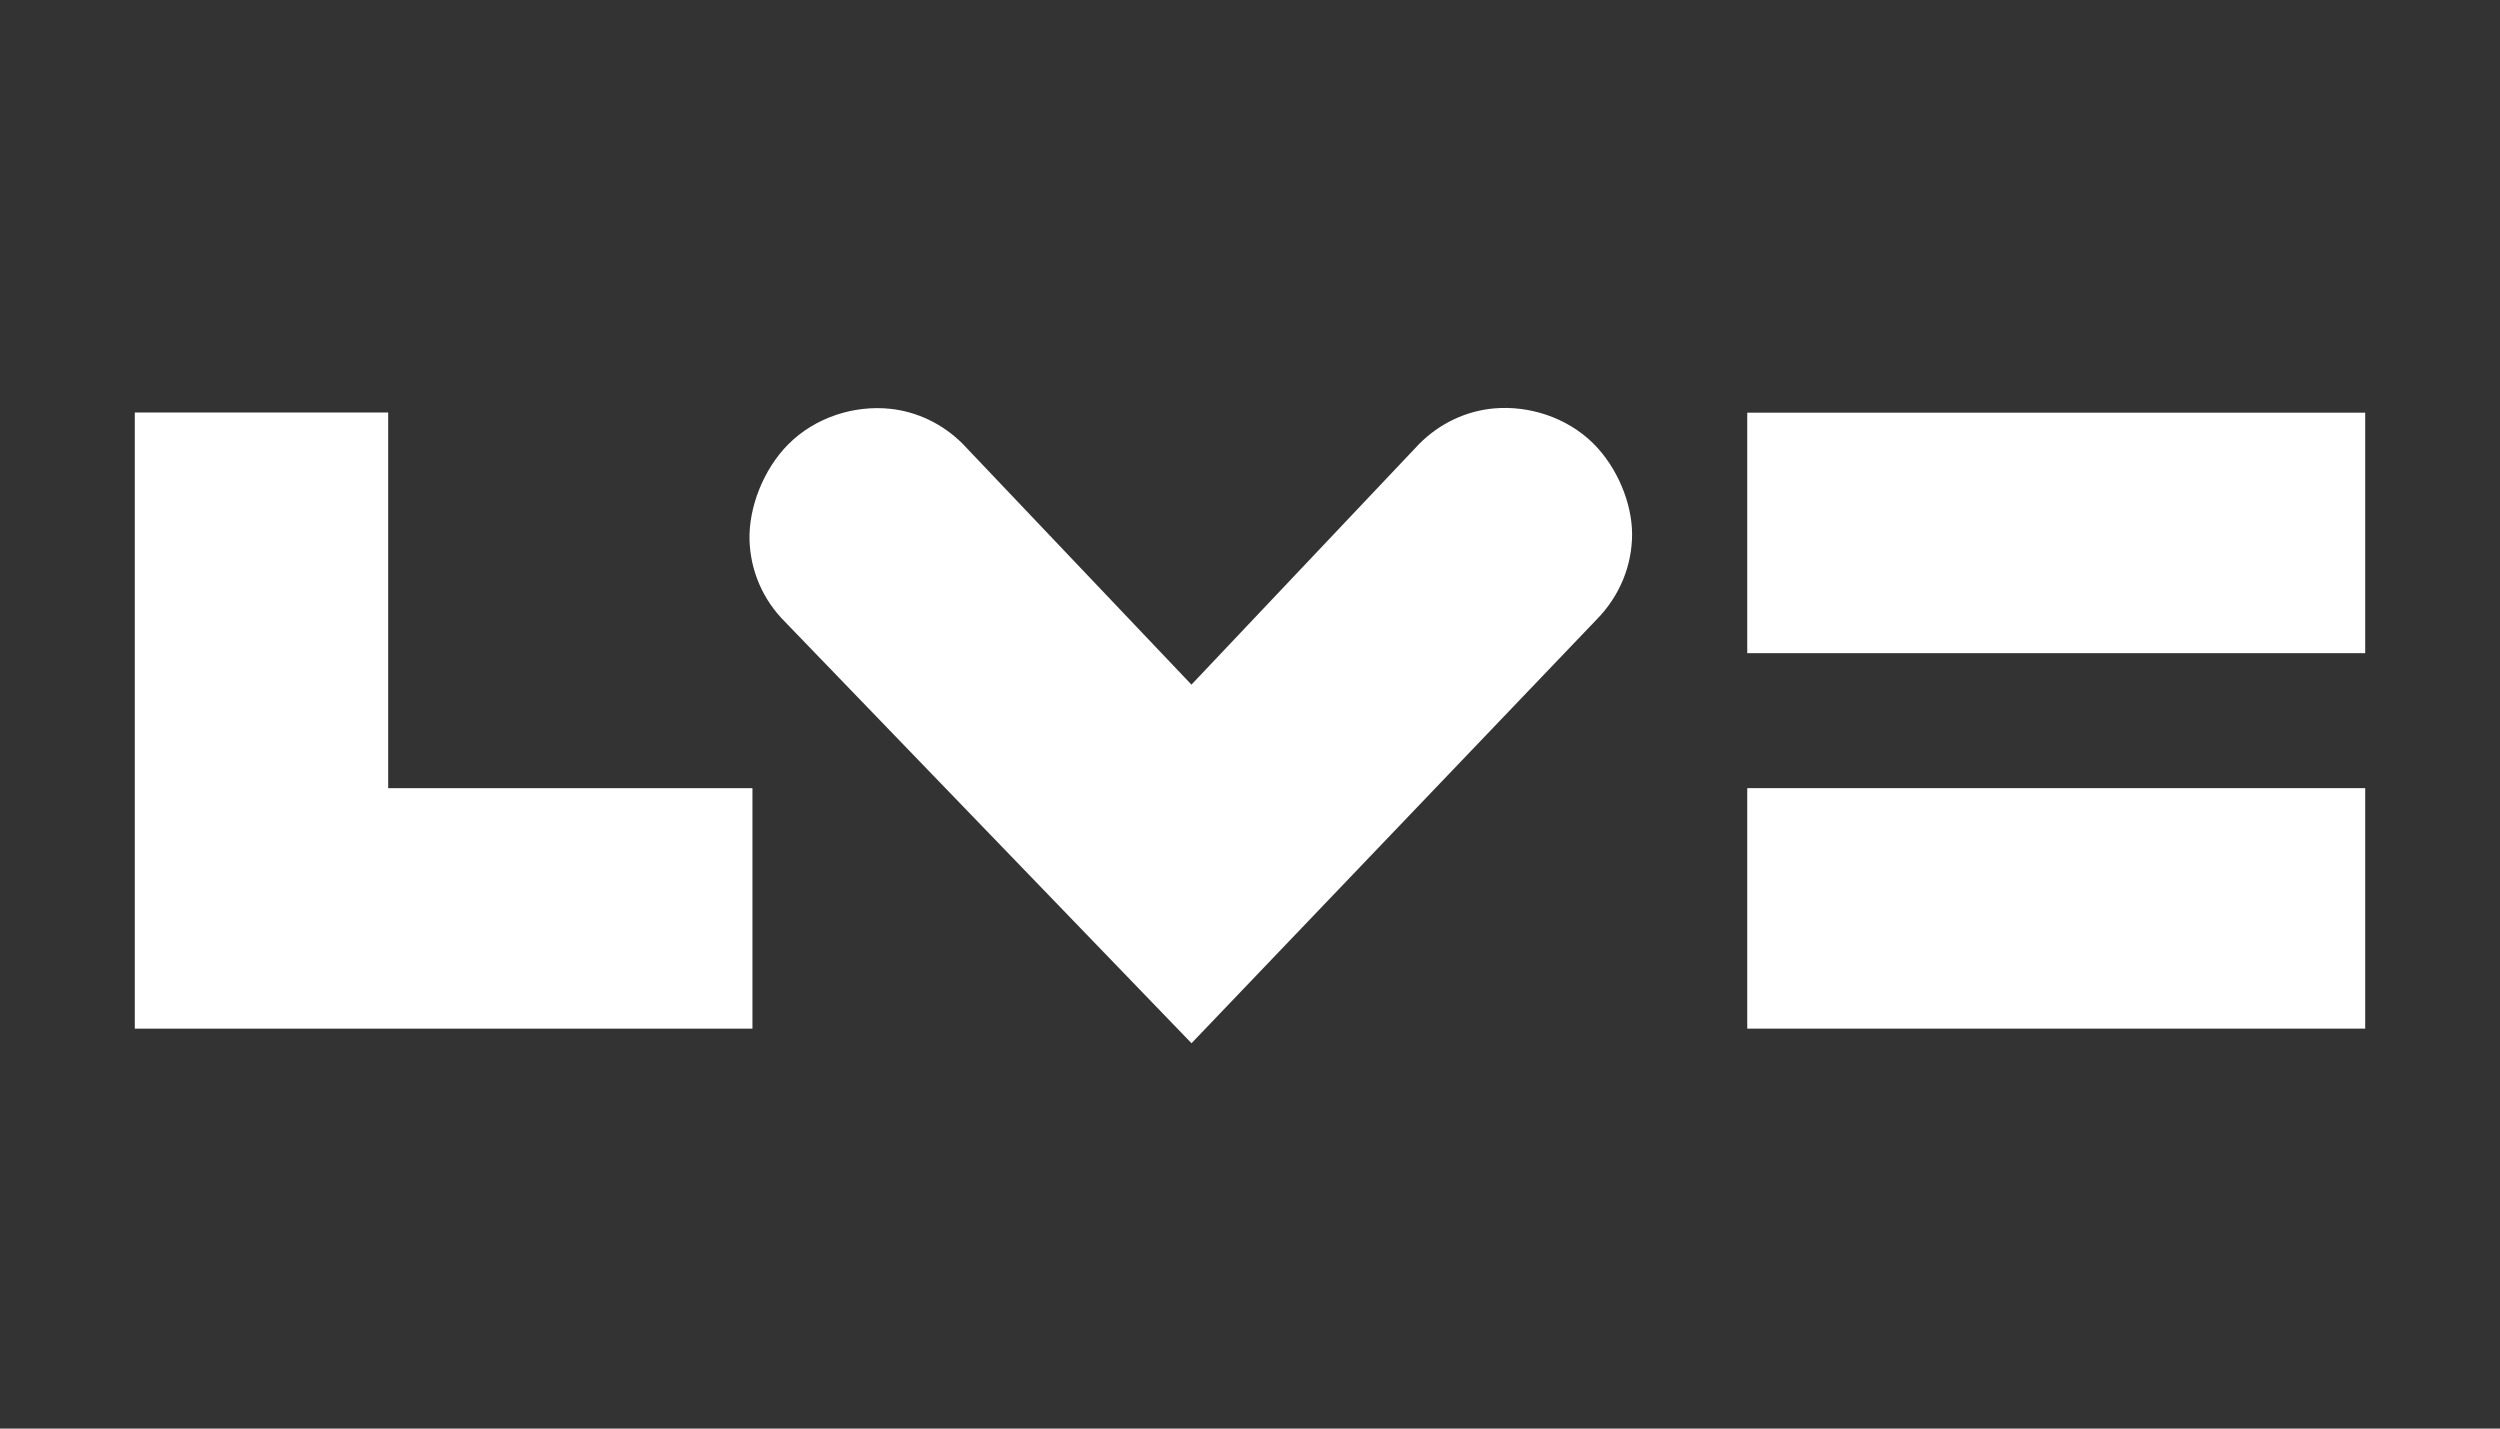 <?xml version="1.0" encoding="UTF-8"?>
<svg xmlns="http://www.w3.org/2000/svg" id="uuid-69f60922-0eaf-40c2-b5f4-3378cda921b0" viewBox="0 0 350 200">
  <rect x="0" y="0" width="350" height="200" fill="#333333" stroke="none"/>
  <defs>
    <style>.uuid-3ac88950-ee6c-4822-ae0d-7d7dd8d56d07{fill:#fff;stroke-width:0px;}</style>
  </defs>
  <polygon class="uuid-3ac88950-ee6c-4822-ae0d-7d7dd8d56d07" points="54.345 110.343 54.345 57.75 18.872 57.75 18.872 144.01 105.343 144.01 105.343 110.343 54.345 110.343"></polygon>
  <rect class="uuid-3ac88950-ee6c-4822-ae0d-7d7dd8d56d07" x="244.615" y="110.34" width="86.513" height="33.667"></rect>
  <rect class="uuid-3ac88950-ee6c-4822-ae0d-7d7dd8d56d07" x="244.615" y="57.775" width="86.513" height="33.667"></rect>
  <path class="uuid-3ac88950-ee6c-4822-ae0d-7d7dd8d56d07" d="m223.523,86.735c3.263-3.305,4.965-7.613,4.97-11.913.002-4.38-2.088-9.428-5.449-12.753-3.714-3.667-9.031-5.318-13.873-4.892-3.854.339-7.602,2.054-10.514,5.006l-31.854,33.665-32.067-33.754c-2.815-2.795-6.382-4.456-10.06-4.856-5.005-.542-10.521,1.142-14.329,4.977-3.457,3.484-5.545,8.816-5.413,13.412.12,4.18,1.818,8.304,4.985,11.449l56.893,58.976,56.712-59.316Z"></path>
</svg>
